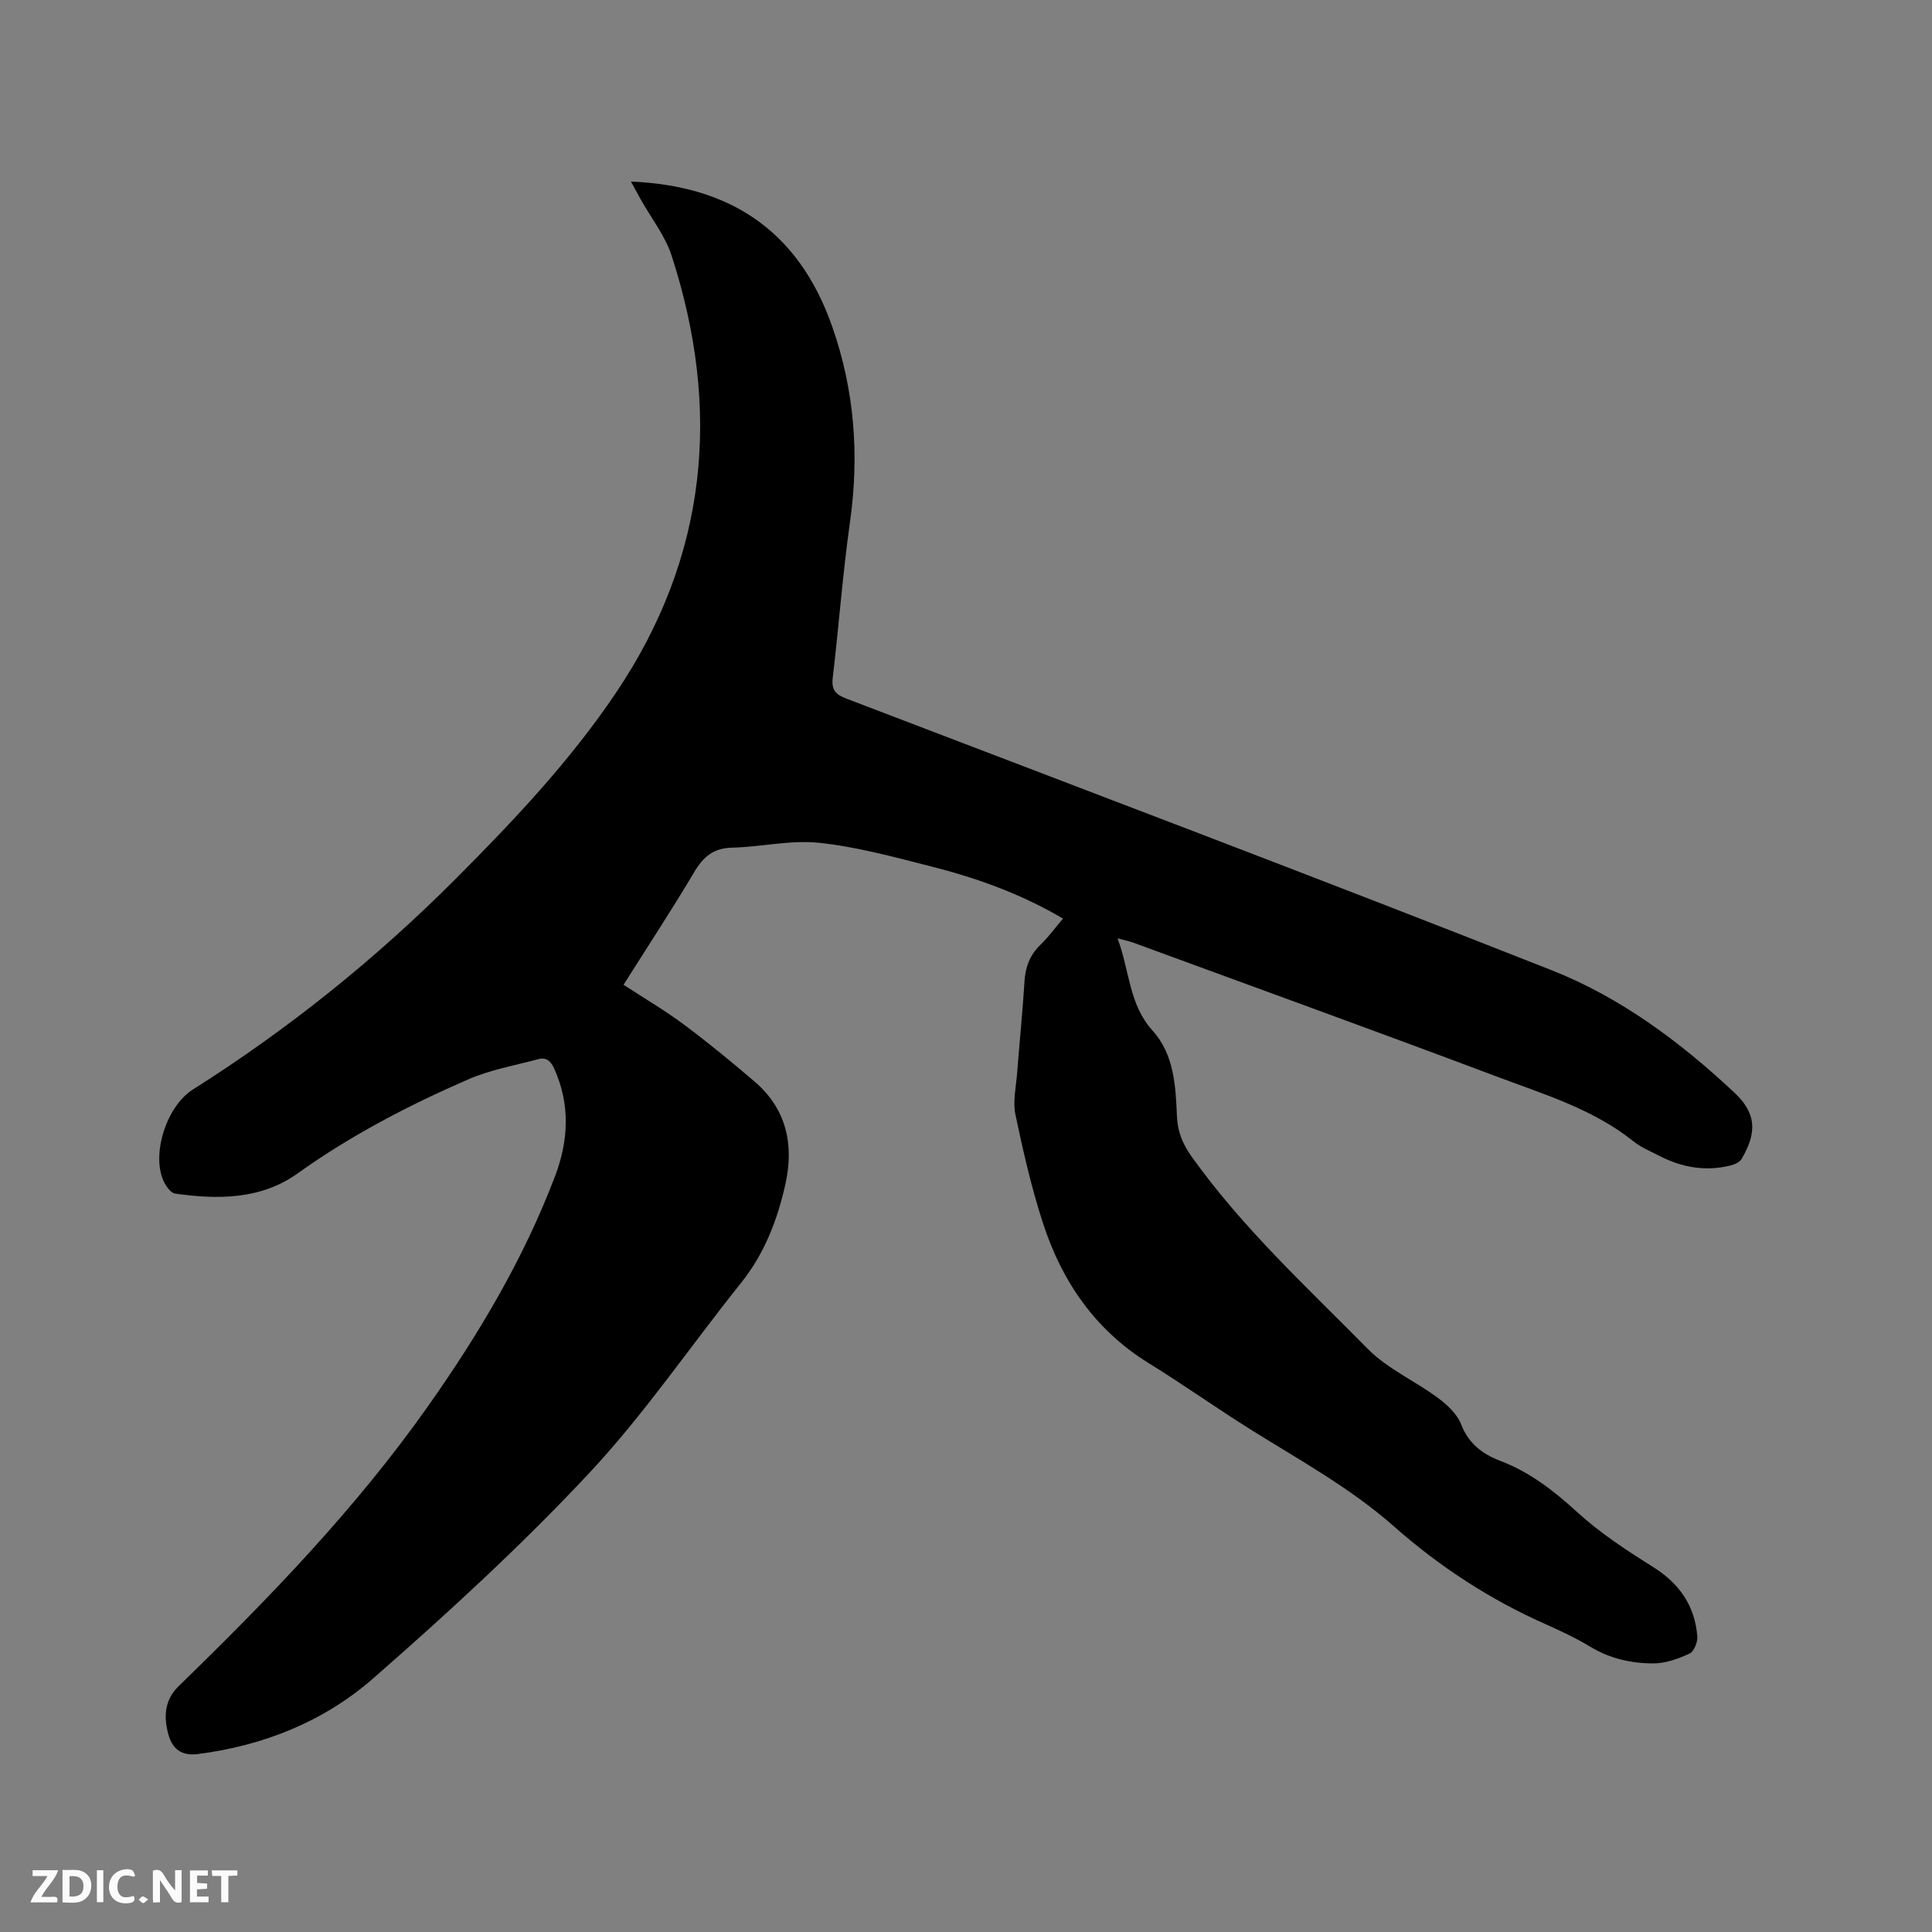 <svg enable-background="new 0 0 400 400" viewBox="0 0 400 400" xmlns="http://www.w3.org/2000/svg"><rect x="0" y="0" width="400" height="400" fill="#808080" stroke="none"/><path d="m130.63 37.59c19.98.83 34.56 9.67 41.69 30.08 4.61 13.18 5.61 26.6 3.66 40.41-1.51 10.7-2.3 21.49-3.57 32.23-.29 2.49.54 3.46 2.8 4.32 48.74 18.65 97.55 37.1 146.08 56.26 14.23 5.62 26.62 14.84 37.82 25.35 4.51 4.24 4.71 8.17 1.48 13.7-.4.68-1.46 1.15-2.3 1.36-5.17 1.28-10.09.42-14.77-2.01-1.79-.93-3.72-1.7-5.26-2.94-8.37-6.71-18.5-9.75-28.26-13.42-25.06-9.42-50.23-18.54-75.36-27.76-.85-.31-1.75-.49-3.27-.9 2.53 6.71 2.33 13.67 7.25 19.1 4.45 4.91 4.79 11.42 5.05 17.68.13 3.23 1.16 5.76 3.03 8.39 10.53 14.78 23.84 27.01 36.47 39.82 4.08 4.14 9.8 6.64 14.55 10.17 1.94 1.44 3.99 3.36 4.82 5.52 1.54 4 4.5 6.14 8.07 7.5 6.18 2.36 11.12 6.23 15.97 10.65 4.73 4.32 10.21 7.9 15.66 11.32 5.47 3.42 8.66 8.03 9.17 14.37.1 1.18-.68 3.14-1.6 3.56-2.32 1.08-4.95 2.03-7.45 2.04-4.55.01-8.99-.97-13.04-3.41-2.98-1.8-6.16-3.3-9.35-4.72-11.52-5.11-21.94-11.91-31.37-20.24-8.96-7.91-19.38-13.63-29.44-19.91-7.19-4.49-14.1-9.42-21.31-13.87-11.12-6.87-18-16.93-21.93-29.05-2.38-7.33-4.11-14.9-5.69-22.45-.56-2.7.13-5.68.35-8.53.49-6.34 1.14-12.67 1.53-19.02.19-3.01 1.11-5.47 3.31-7.59 1.66-1.6 3.03-3.49 4.66-5.42-8.74-5.15-17.99-8.45-27.55-10.86-7.59-1.92-15.23-4.02-22.98-4.83-5.89-.62-11.98.87-17.99 1.01-3.88.09-5.96 1.9-7.85 5.09-4.64 7.82-9.65 15.43-14.61 23.3 4.26 2.78 8.55 5.29 12.51 8.24 5.01 3.73 9.83 7.71 14.58 11.76 6.67 5.7 8.25 13.13 6.4 21.36-1.66 7.38-4.32 14.32-9.17 20.37-10.53 13.14-20.05 27.21-31.52 39.46-14.02 14.98-29.22 28.93-44.68 42.45-10.17 8.89-22.64 13.89-36.28 15.63-3.62.46-5.33-1.34-6.08-4.07-.97-3.51-.87-7.07 2.11-9.97 18.57-18.05 36.57-36.63 51.56-57.86 10.53-14.91 19.85-30.55 26.37-47.7 2.82-7.43 3.19-14.82-.13-22.25-.73-1.64-1.65-2.47-3.33-2.02-4.89 1.31-9.98 2.2-14.57 4.21-12.33 5.38-24.23 11.56-35.25 19.44-7.59 5.43-16.51 5.44-25.38 4.18-.91-.13-1.9-1.57-2.38-2.61-2.54-5.58.63-15.5 6.05-18.92 19.8-12.52 37.94-27.09 54.47-43.67 11.99-12.02 23.65-24.37 33.16-38.5 18.97-28.19 21.86-58.58 11.51-90.49-1.35-4.15-4.24-7.79-6.41-11.67-.64-1.15-1.29-2.34-2.01-3.67z" fill="#000001"/><g fill="#fafbfa"><path d="m37.59 393.81c-.92.31-1.52.05-2-.78-.7-1.2-1.52-2.34-2.47-3.78v4.59c-.55.03-.95.05-1.41.07-.03-.37-.06-.64-.06-.91 0-1.91 0-3.81 0-5.7 1.13-.41 1.77-.03 2.29.91.62 1.11 1.38 2.14 2.31 3.19v-4.2h1.35v6.61z"/><path d="m12.94 393.88v-6.75c1.9.19 3.93-.54 5.37 1.29.8 1.01.78 2.88.03 3.97-1.37 1.97-3.4 1.51-5.4 1.49m1.45-1.22c2.04.12 2.92-.58 2.89-2.21-.03-1.51-.98-2.19-2.89-2z"/><path d="m11.81 393.87h-5.49c.68-2.18 2.47-3.48 3.51-5.45h-3.08v-1.21h5.29c-.71 2.13-2.44 3.48-3.47 5.51.86 0 1.63.04 2.39-.01.79-.05 1.14.21.85 1.16"/><path d="m39.33 393.86v-6.61h3.7v1.07h-2.22v1.52c.68.04 1.34.09 2.07.13v1.07c-.72.05-1.38.09-2.1.14v1.48h2.4v1.19h-3.85z"/><path d="m27.71 388.56c-1.15-.3-2.46-.61-3.1.64-.37.73-.41 1.93-.06 2.67.63 1.35 1.99.93 3.17.68.35.94-.01 1.32-.93 1.46-1.62.25-3.05-.27-3.76-1.48-.73-1.24-.6-3.03.31-4.17.88-1.11 2.71-1.7 4-1.16.32.13.44.74.65 1.12-.1.08-.19.16-.28.24"/><path d="m49.15 387.24v1.07c-.59.02-1.17.05-1.87.08v5.44h-1.48v-5.44h-1.85c-.05-.4-.08-.73-.13-1.15z"/><path d="m20.06 387.21h1.33v6.62h-1.33z"/><path d="m30.68 393.25c-.49.38-.8.79-1.05.76-.32-.05-.6-.45-.9-.7.26-.24.51-.64.8-.67.29-.04.62.3 1.15.61"/></g></svg>